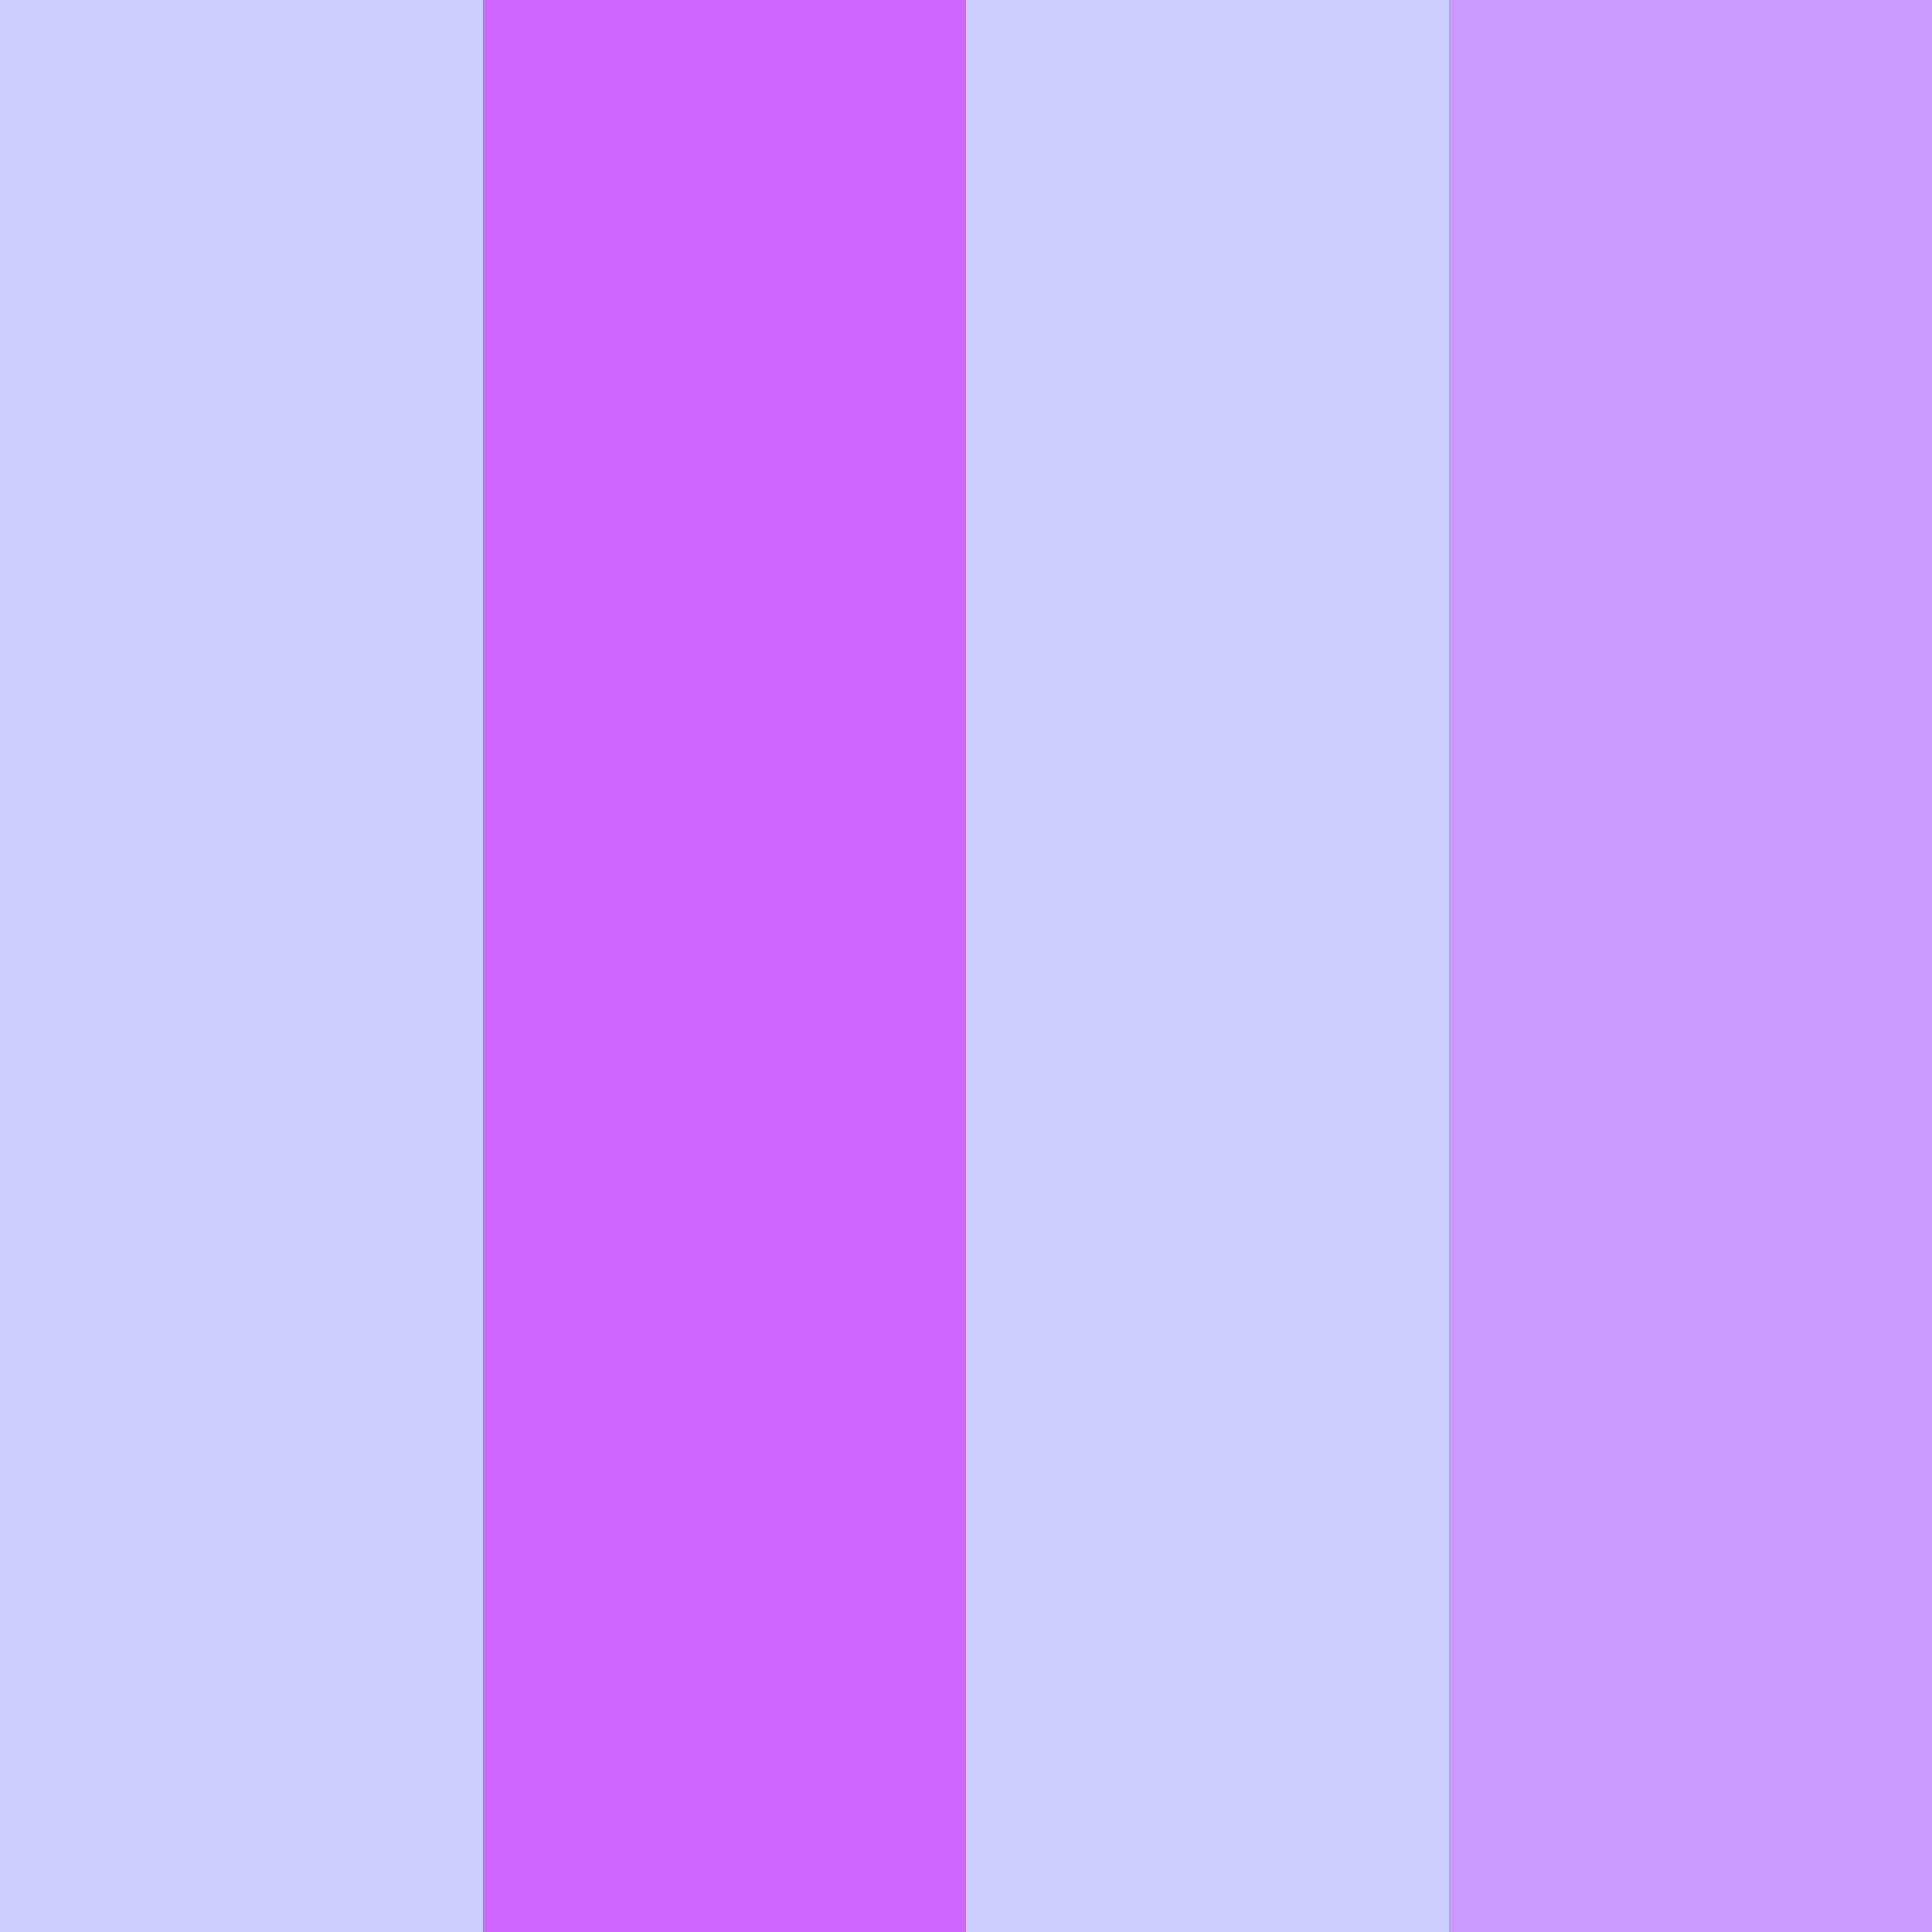 <svg xmlns="http://www.w3.org/2000/svg" width="96" height="96" version="1.1">
    <rect width="96" height="96" fill="#ccccff"/>  
    <path d="M 36,0,36,96" stroke-width="24" stroke="#cc66ff"/>
    <path d="M 60,0,60,96" stroke-width="24" stroke="#ccccff"/>
    <path d="M 84,0,84,96" stroke-width="24" stroke="#cc99ff"/>        
</svg>

